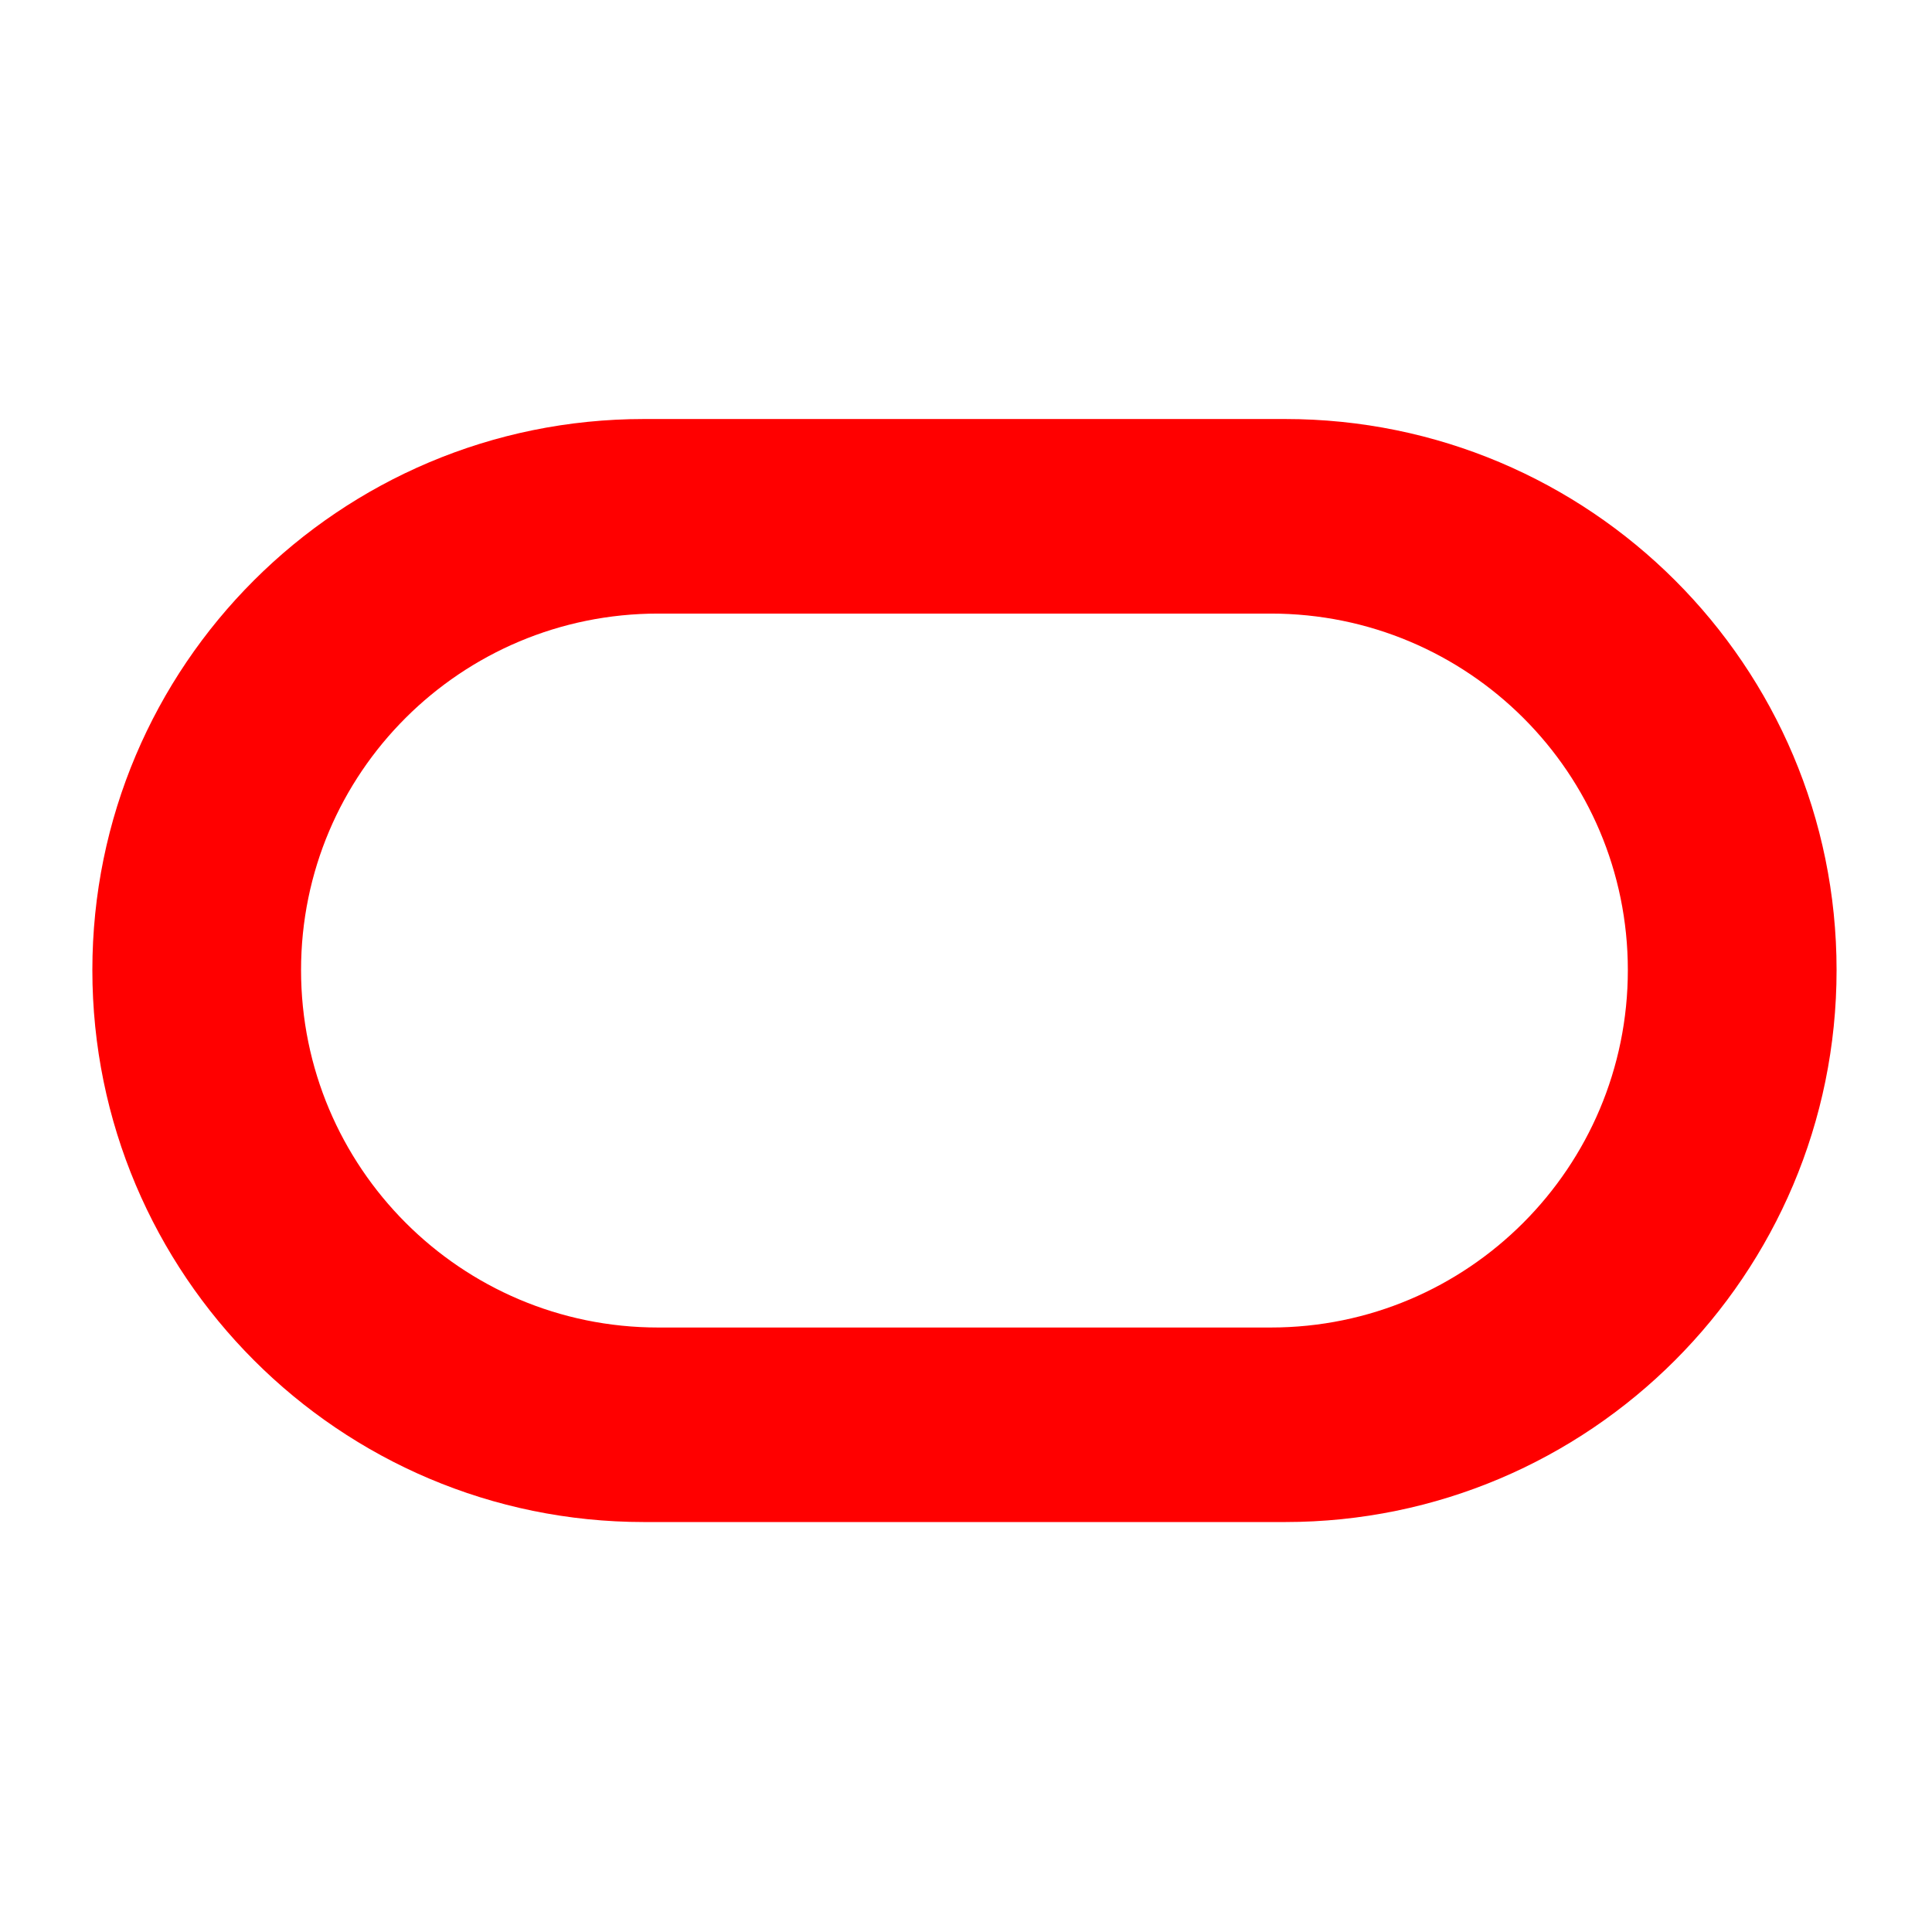 <svg width="51" height="51" viewBox="0 0 51 51" fill="none" xmlns="http://www.w3.org/2000/svg">
<path fill-rule="evenodd" clip-rule="evenodd" d="M16.998 11.061C8.96 11.061 2.438 17.568 2.438 25.608C2.438 33.648 8.96 40.178 16.998 40.178H33.923C41.963 40.178 48.481 33.648 48.481 25.608C48.481 17.568 41.963 11.061 33.923 11.061H16.998ZM33.546 16.197C38.754 16.197 42.971 20.403 42.971 25.608C42.971 30.814 38.754 35.043 33.546 35.043H17.373C12.167 35.043 7.947 30.814 7.947 25.608C7.947 20.403 12.167 16.197 17.373 16.197H33.546Z" fill="#FF0000"/>
</svg>
